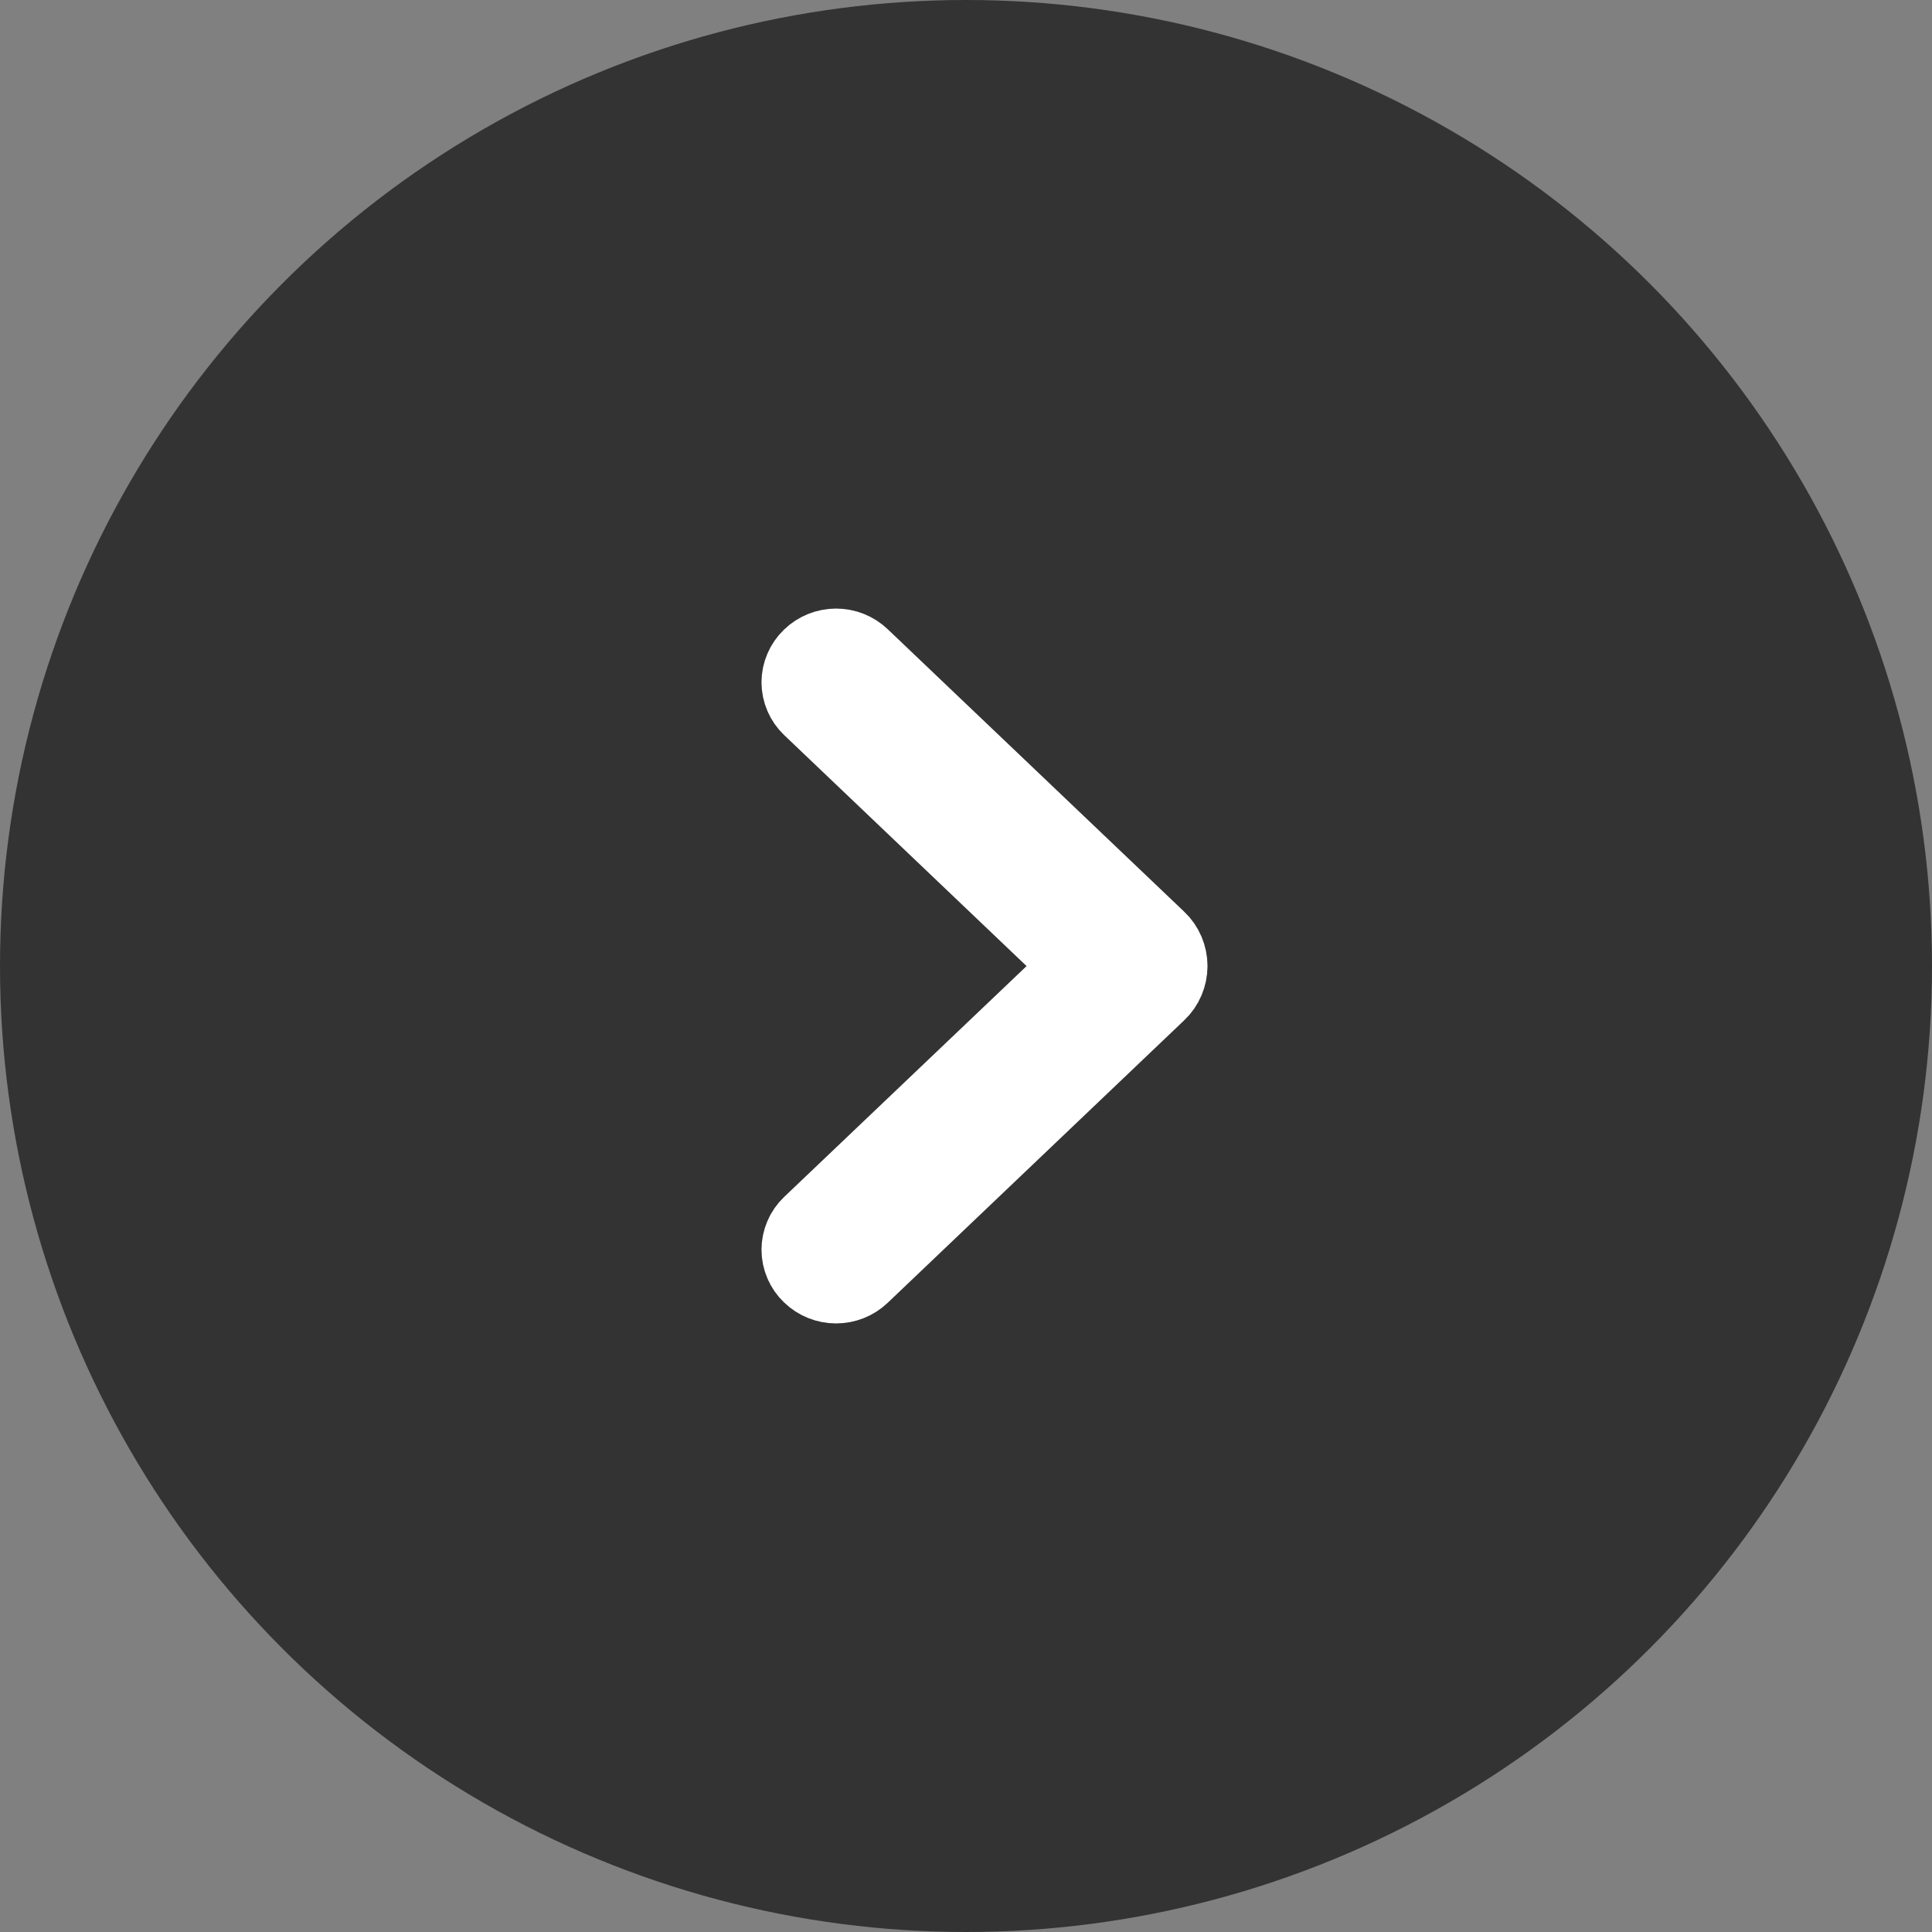 <svg width="20" height="20" viewBox="0 0 20 20" fill="none" xmlns="http://www.w3.org/2000/svg">
<rect x="0" y="0" width="20" height="20" fill="#808080" stroke="none"/>
<circle cx="10" cy="10" r="10" fill="#333333"/>
<path d="M11.915 9.801L8.845 6.876C8.794 6.827 8.726 6.8 8.655 6.8C8.584 6.8 8.516 6.827 8.465 6.876L8.462 6.879C8.437 6.903 8.417 6.932 8.404 6.963C8.39 6.995 8.383 7.029 8.383 7.063C8.383 7.097 8.39 7.131 8.404 7.163C8.417 7.195 8.437 7.223 8.462 7.247L11.352 10.001L8.462 12.753C8.437 12.777 8.417 12.805 8.404 12.837C8.39 12.869 8.383 12.903 8.383 12.937C8.383 12.971 8.39 13.005 8.404 13.037C8.417 13.069 8.437 13.097 8.462 13.121L8.465 13.124C8.516 13.173 8.584 13.2 8.655 13.2C8.726 13.2 8.794 13.173 8.845 13.124L11.915 10.199C11.942 10.174 11.963 10.143 11.978 10.108C11.992 10.074 12 10.037 12 10C12 9.963 11.992 9.926 11.978 9.892C11.963 9.857 11.942 9.826 11.915 9.801Z" stroke="white"/>
</svg>
